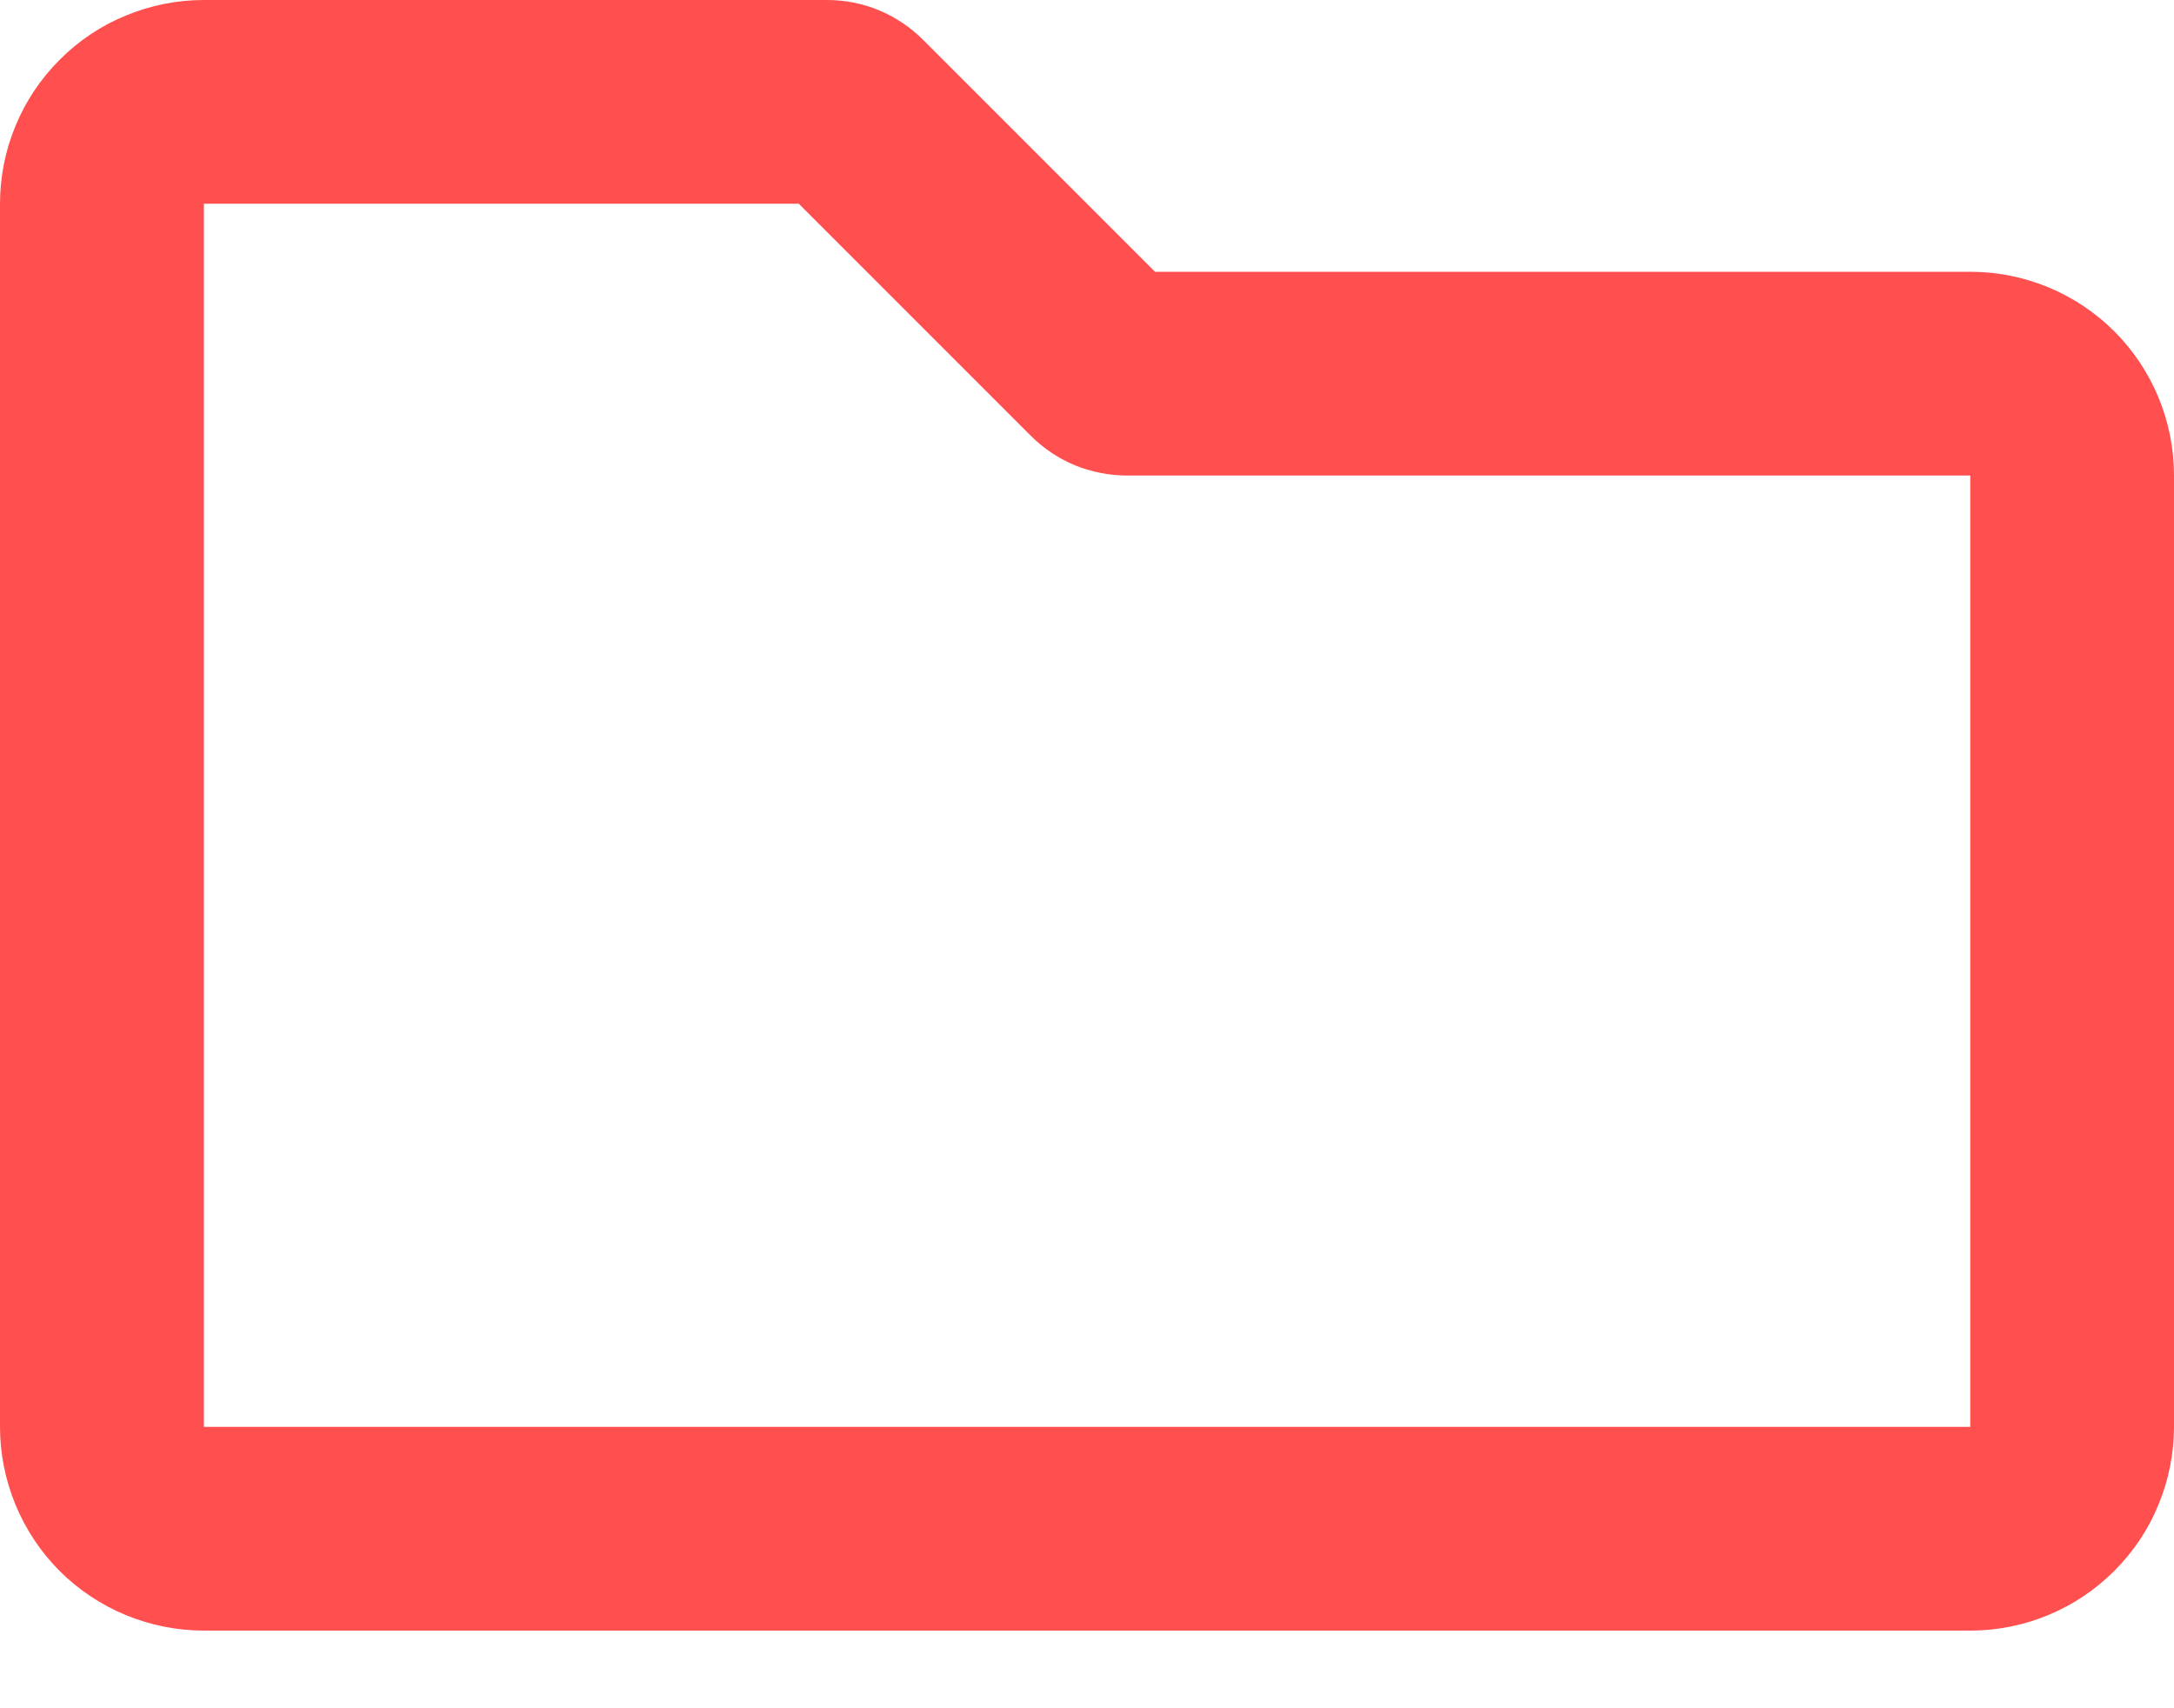 <svg width="14" height="11" viewBox="0 0 14 11" fill="none" xmlns="http://www.w3.org/2000/svg">
<path d="M12.688 1.75H7.438L5.944 0.256C5.863 0.175 5.766 0.11 5.66 0.066C5.554 0.022 5.44 -7.35815e-05 5.325 3.81092e-07H1.313C1.141 -0 0.97 0.034 0.811 0.1C0.651 0.165 0.507 0.262 0.385 0.384C0.263 0.506 0.166 0.65 0.1 0.81C0.034 0.969 3.31352e-07 1.14 3.81423e-07 1.312V9.187C-0 9.359 0.034 9.53 0.1 9.69C0.166 9.849 0.262 9.994 0.384 10.116C0.506 10.238 0.651 10.334 0.81 10.4C0.97 10.466 1.141 10.5 1.313 10.5H12.688C12.86 10.5 13.031 10.466 13.19 10.4C13.35 10.334 13.494 10.237 13.616 10.115C13.738 9.993 13.835 9.849 13.9 9.689C13.966 9.53 14 9.359 14 9.187V3.062C14 2.714 13.862 2.38 13.616 2.134C13.37 1.888 13.036 1.75 12.688 1.75ZM12.688 9.188H1.313V1.312H5.144L6.638 2.806C6.719 2.887 6.816 2.952 6.922 2.996C7.028 3.039 7.142 3.062 7.257 3.062H12.688V9.188Z" fill="#FF4F4F"/>
</svg>
